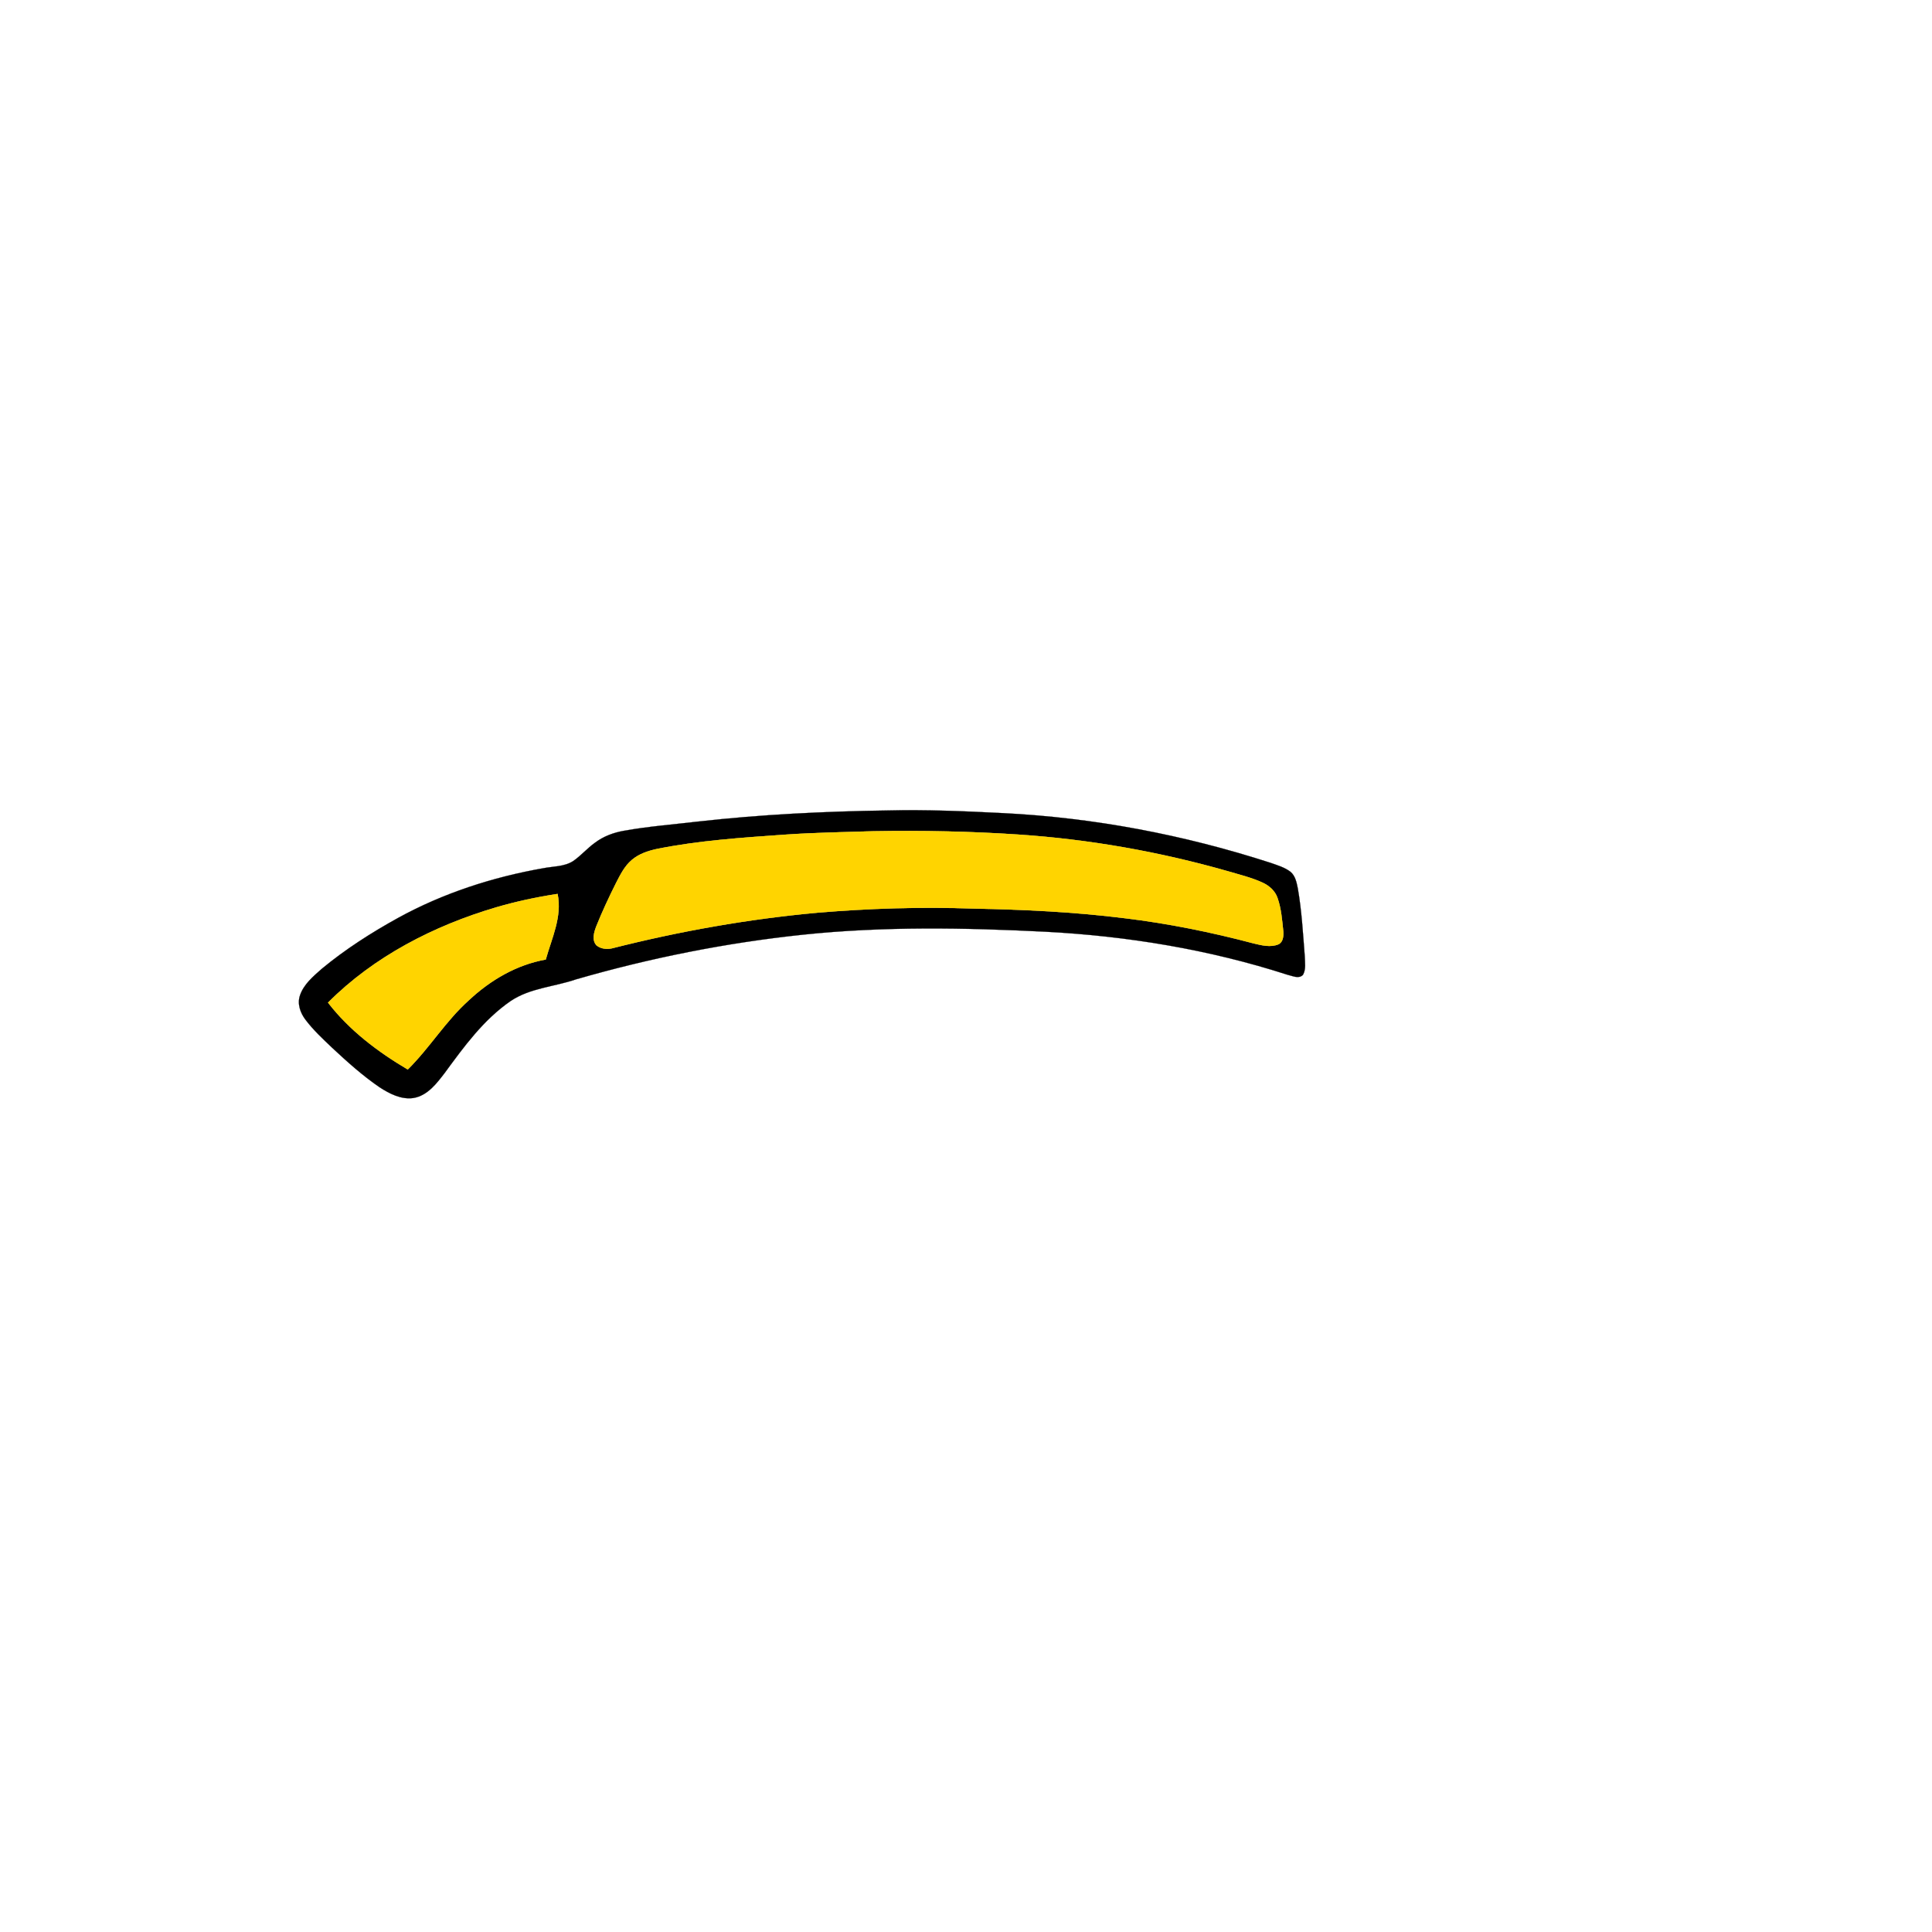 <?xml version="1.0" encoding="UTF-8" ?>
<!DOCTYPE svg PUBLIC "-//W3C//DTD SVG 1.1//EN" "http://www.w3.org/Graphics/SVG/1.1/DTD/svg11.dtd">
<svg width="1000pt" height="1000pt" viewBox="0 0 1000 1000" version="1.1" xmlns="http://www.w3.org/2000/svg">
<path fill="#000000" stroke="#000000" stroke-width="0.094" opacity="1.00" d=" M 459.38 419.50 C 479.26 419.00 499.13 419.87 518.98 420.86 C 566.08 423.20 612.79 432.08 657.63 446.60 C 661.15 447.85 664.86 448.91 667.89 451.20 C 670.48 453.30 671.12 456.78 671.75 459.88 C 673.77 471.48 674.42 483.26 675.34 494.98 C 675.39 498.16 676.08 501.68 674.41 504.59 C 672.21 506.85 668.92 505.06 666.37 504.52 C 625.85 491.43 583.51 484.47 541.03 482.25 C 499.22 480.15 457.18 479.41 415.48 483.80 C 375.76 487.99 336.45 495.84 298.09 506.92 C 286.85 510.79 274.33 511.34 264.23 518.17 C 250.25 527.82 240.12 541.77 230.20 555.32 C 225.99 560.81 221.28 567.10 213.99 568.32 C 207.63 569.24 201.56 566.08 196.39 562.71 C 187.58 556.68 179.62 549.49 171.81 542.22 C 167.05 537.68 162.19 533.17 158.21 527.91 C 155.46 524.35 153.74 519.58 155.29 515.15 C 157.25 509.42 162.10 505.41 166.49 501.51 C 178.72 491.37 192.17 482.77 206.06 475.11 C 229.38 462.29 255.02 453.99 281.18 449.40 C 286.36 448.38 292.05 448.65 296.66 445.70 C 300.76 442.87 304.01 439.00 308.07 436.12 C 312.44 432.83 317.69 430.92 323.05 429.99 C 335.55 427.75 348.22 426.78 360.83 425.29 C 393.55 421.60 426.46 419.97 459.38 419.50 M 452.20 430.24 C 436.84 430.70 421.47 430.97 406.13 432.03 C 384.02 433.59 361.82 435.05 340.05 439.41 C 335.40 440.41 330.69 441.96 327.03 445.11 C 323.30 448.24 321.10 452.70 318.91 456.95 C 315.22 464.32 311.71 471.80 308.64 479.46 C 307.48 482.52 306.24 486.50 308.70 489.27 C 310.87 491.12 314.04 491.46 316.75 490.85 C 351.63 482.01 387.18 475.68 423.03 472.41 C 449.94 470.15 476.99 469.31 503.98 470.28 C 530.09 470.77 556.22 472.00 582.15 475.26 C 604.70 477.98 627.01 482.51 648.96 488.32 C 653.09 489.30 657.61 490.49 661.72 488.77 C 664.17 487.62 664.40 484.43 664.23 482.07 C 663.61 476.27 663.19 470.34 661.24 464.80 C 660.00 461.07 656.85 458.35 653.35 456.78 C 647.73 454.22 641.70 452.77 635.80 451.02 C 600.32 440.87 563.77 434.41 526.95 431.96 C 502.07 430.30 477.13 429.81 452.20 430.24 M 256.80 469.64 C 224.60 479.14 193.65 495.02 169.78 518.95 C 180.83 533.29 195.56 544.41 211.05 553.56 C 222.43 542.34 230.74 528.37 242.71 517.70 C 253.78 507.31 267.40 499.31 282.48 496.65 C 285.56 485.62 291.06 474.40 288.60 462.69 C 277.86 464.32 267.22 466.59 256.80 469.64 Z" />
<path fill="#ffd400" stroke="#ffd400" stroke-width="0.094" opacity="1.00" d=" M 452.20 430.24 C 477.13 429.81 502.07 430.30 526.95 431.96 C 563.77 434.41 600.32 440.87 635.80 451.02 C 641.70 452.77 647.73 454.22 653.35 456.78 C 656.85 458.35 660.00 461.07 661.24 464.80 C 663.19 470.34 663.61 476.27 664.23 482.07 C 664.40 484.43 664.17 487.62 661.72 488.77 C 657.61 490.49 653.09 489.30 648.96 488.32 C 627.01 482.51 604.70 477.98 582.15 475.26 C 556.22 472.00 530.09 470.77 503.98 470.28 C 476.99 469.31 449.94 470.15 423.03 472.41 C 387.18 475.68 351.63 482.01 316.75 490.85 C 314.04 491.46 310.87 491.12 308.70 489.27 C 306.24 486.50 307.48 482.52 308.64 479.46 C 311.71 471.80 315.22 464.32 318.91 456.95 C 321.10 452.70 323.30 448.24 327.03 445.11 C 330.69 441.96 335.40 440.41 340.05 439.41 C 361.82 435.05 384.02 433.59 406.13 432.03 C 421.47 430.97 436.84 430.70 452.20 430.24 Z" />
<path fill="#ffd400" stroke="#ffd400" stroke-width="0.094" opacity="1.00" d=" M 256.80 469.64 C 267.22 466.59 277.86 464.32 288.60 462.69 C 291.06 474.40 285.56 485.62 282.48 496.65 C 267.40 499.31 253.78 507.31 242.71 517.70 C 230.74 528.37 222.43 542.34 211.05 553.56 C 195.56 544.41 180.83 533.29 169.78 518.95 C 193.65 495.02 224.60 479.14 256.80 469.64 Z" />
</svg>
